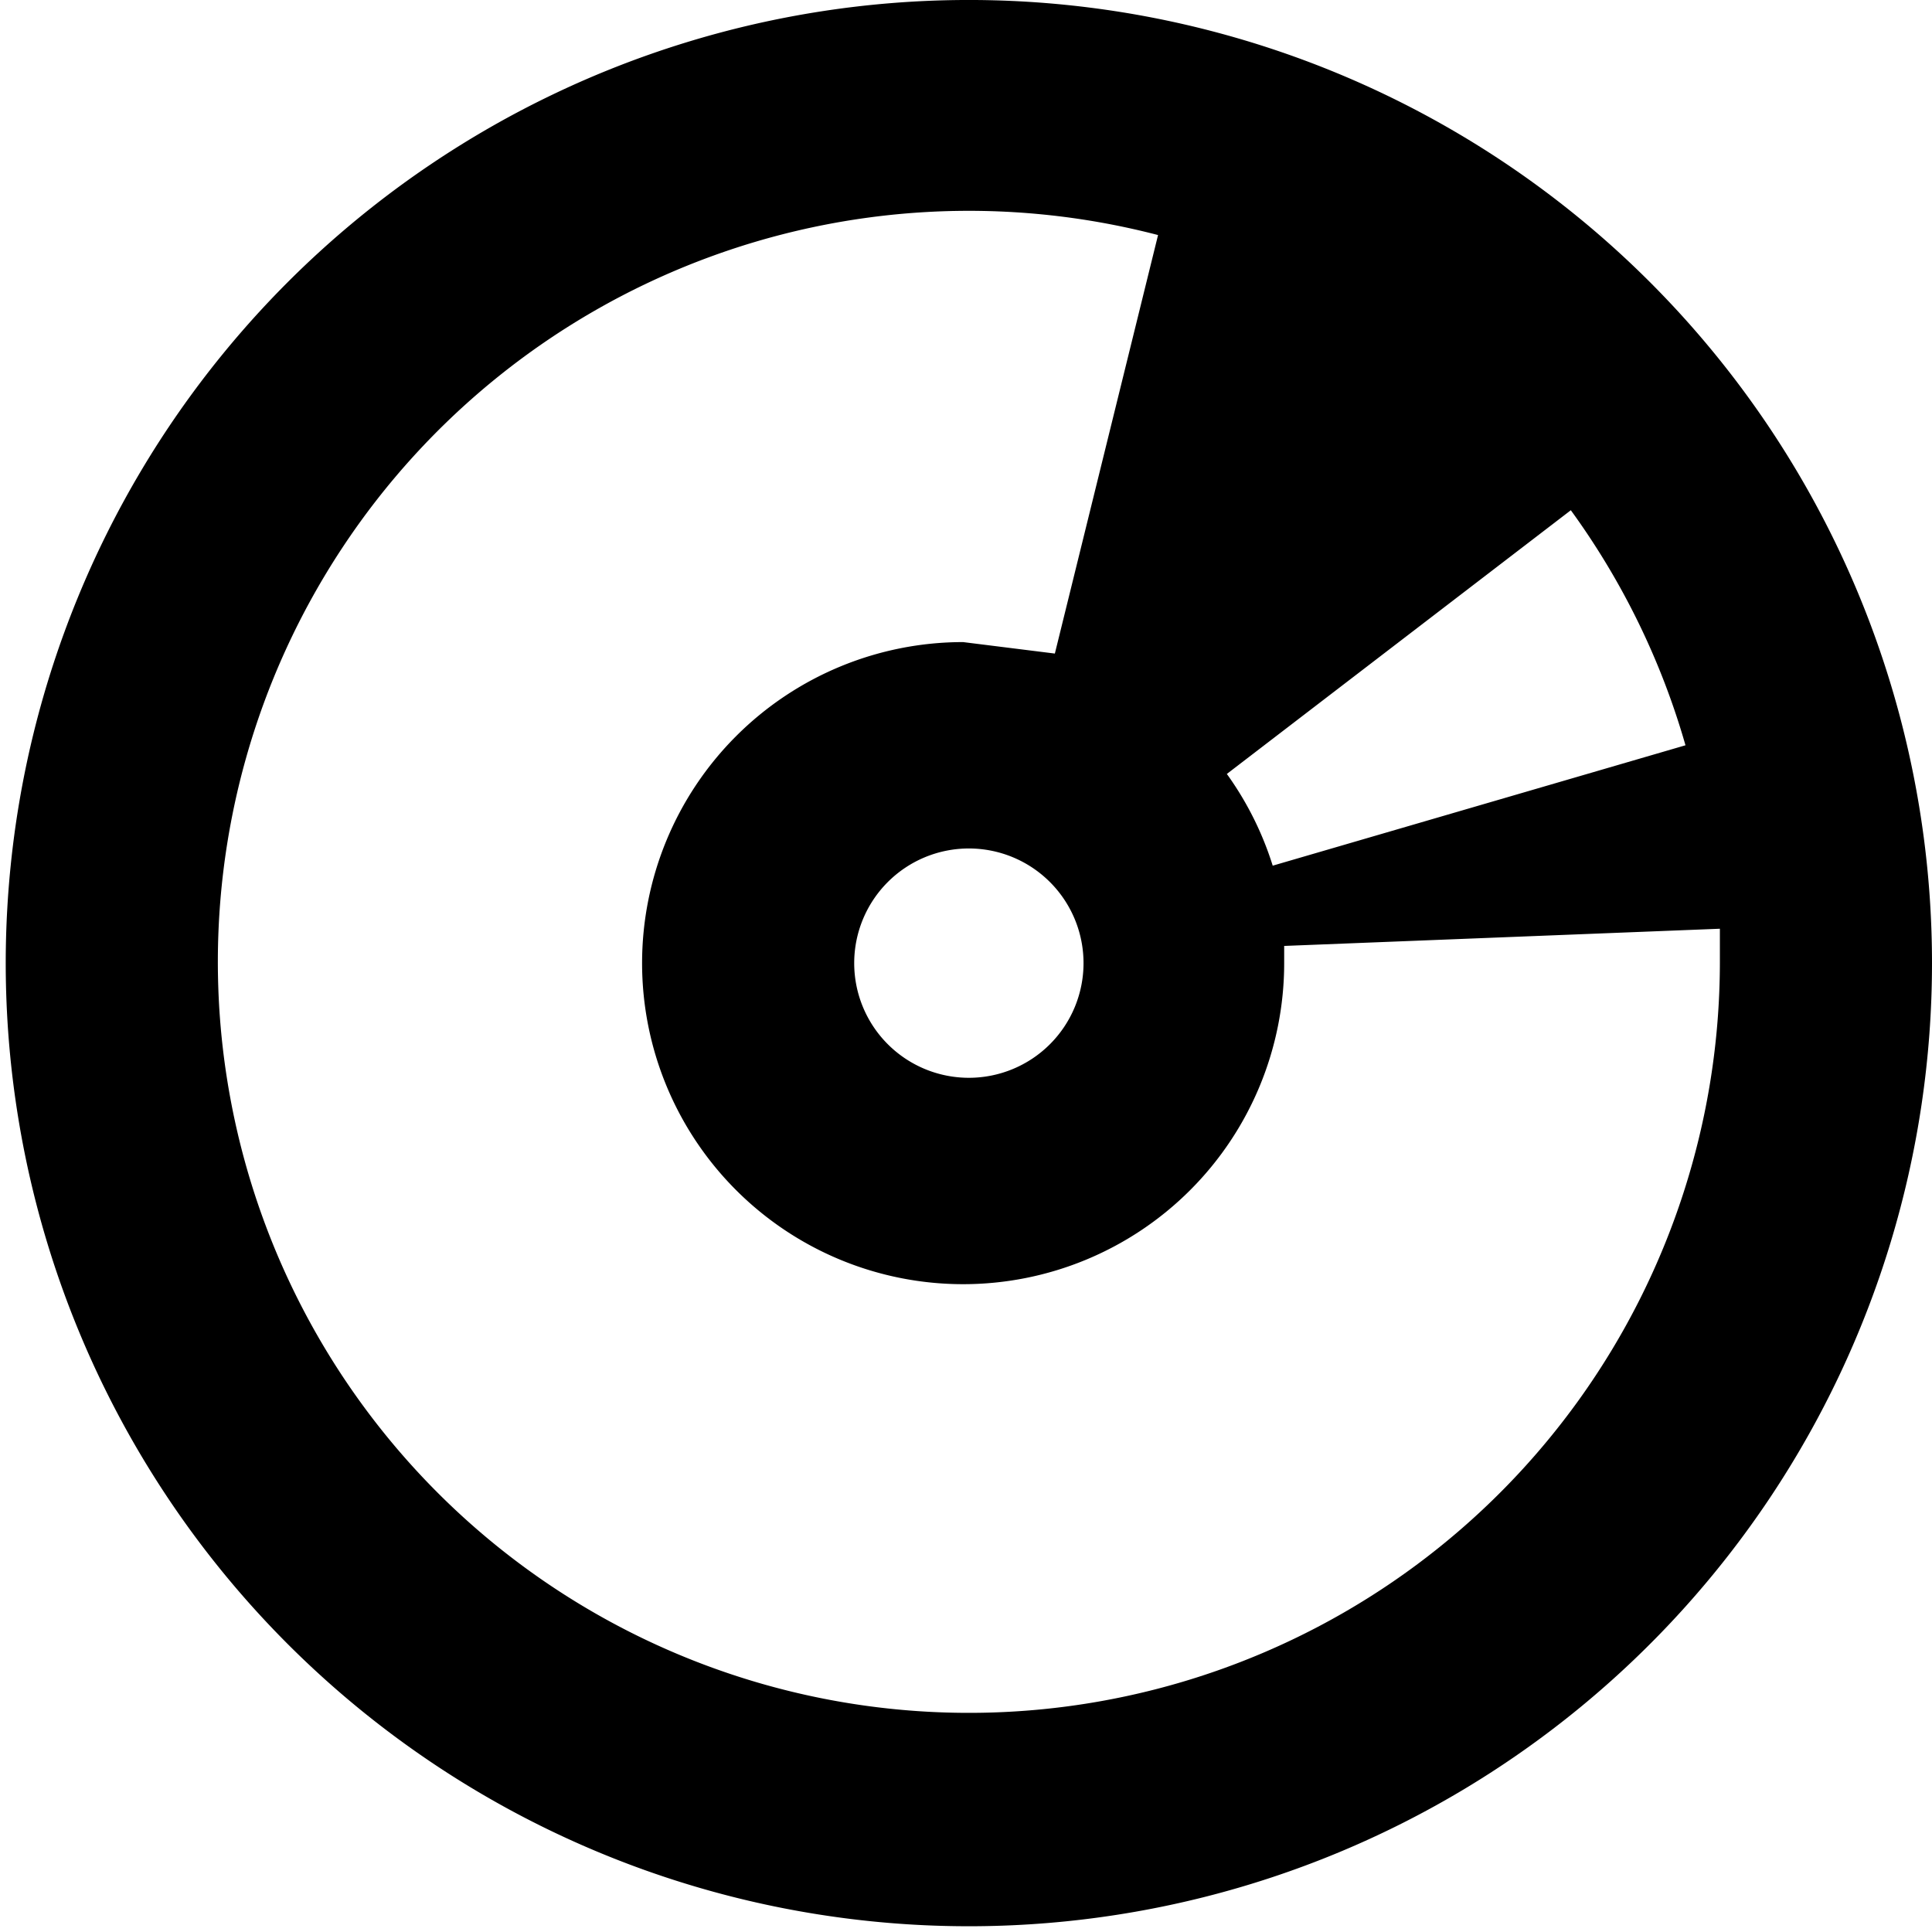 <svg xmlns="http://www.w3.org/2000/svg" viewBox="0 0 33.7 33.7"><path d="M16.8,0A16.8,16.8,0,1,0,33.7,16.8,16.8,16.8,0,0,0,16.8,0ZM30,16.8A13.1,13.1,0,1,1,20.2,4.1l-1.8,7.3-1.6-.2a5.6,5.6,0,1,0,5.6,5.6c0-.1,0-.2,0-.3l7.6-.3C30,16.4,30,16.6,30,16.8Zm-11.1,0a2,2,0,1,1-2-2A2,2,0,0,1,18.9,16.8Zm3.3-1.7a5.6,5.6,0,0,0-.8-1.6l6-4.6A13.1,13.1,0,0,1,29.4,13Z"/></svg>